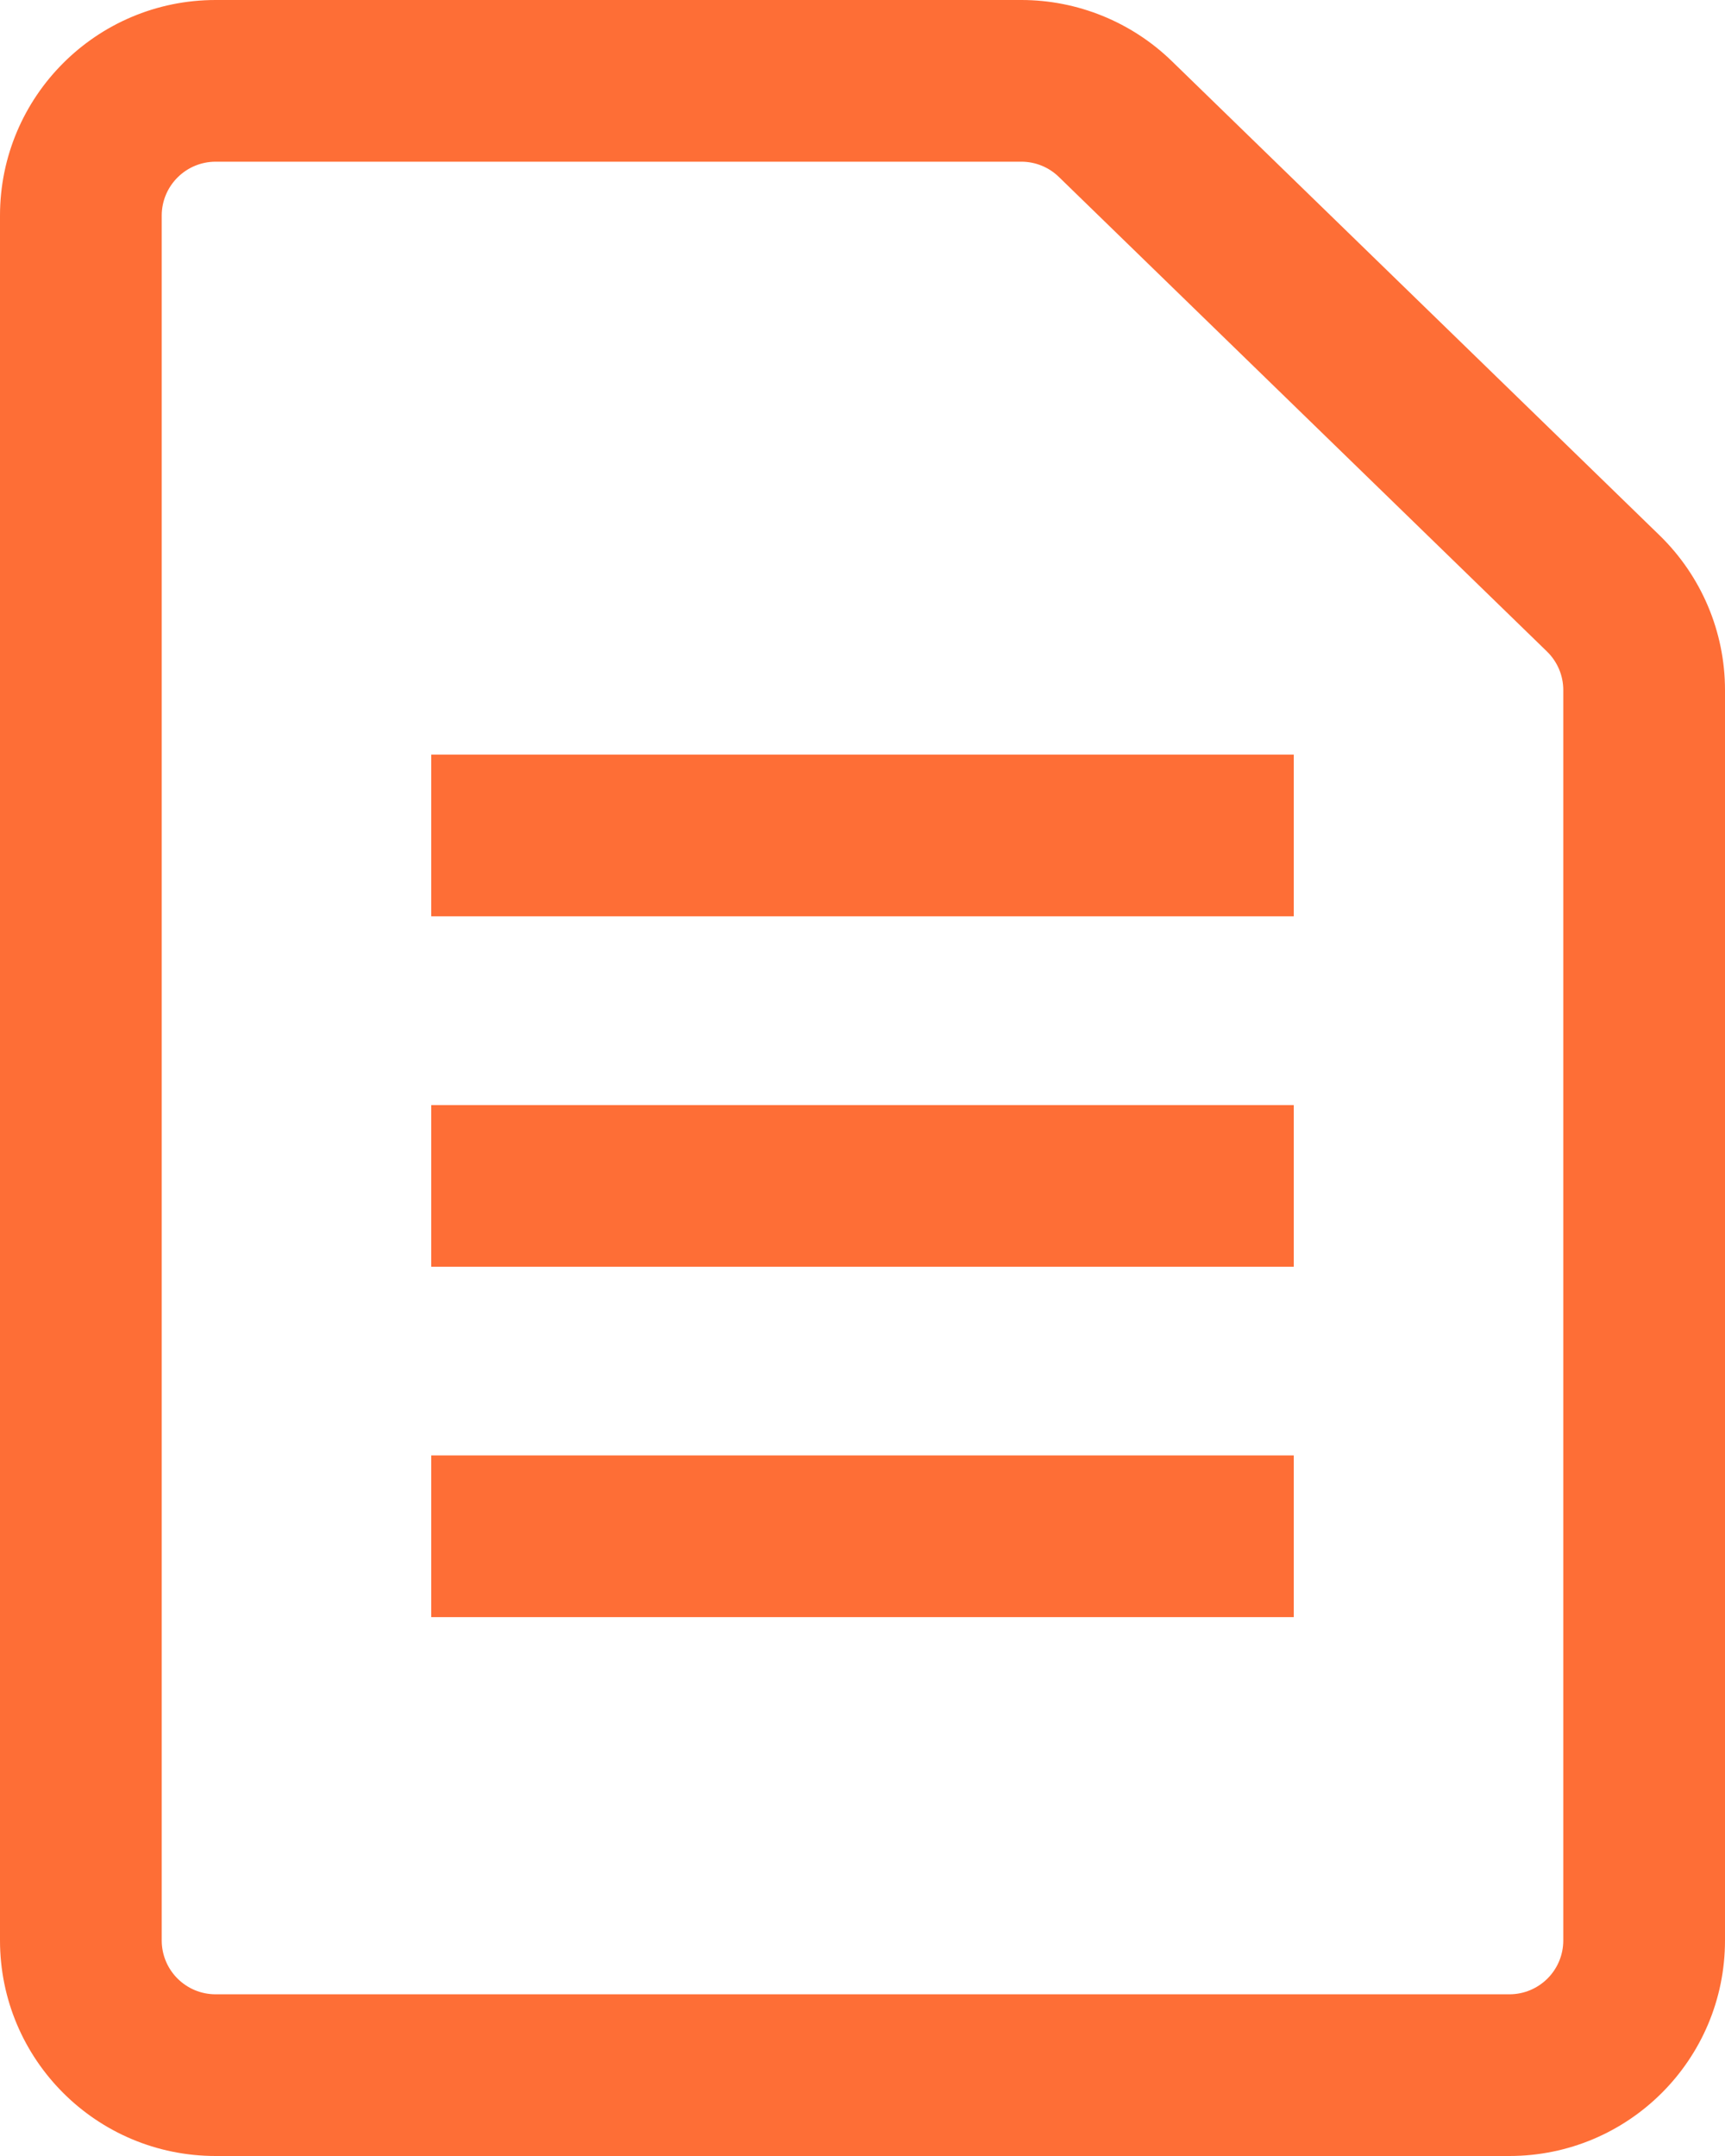 <svg width="16" height="20" viewBox="0 0 16 20" fill="none" xmlns="http://www.w3.org/2000/svg">
<path fill-rule="evenodd" clip-rule="evenodd" d="M14 18.5H2C1.724 18.5 1.5 18.277 1.5 18V2C1.5 1.724 1.724 1.5 2 1.5H9.474C9.604 1.5 9.729 1.551 9.822 1.642L14.348 6.043C14.445 6.137 14.5 6.266 14.5 6.401V18C14.5 18.277 14.276 18.5 14 18.5ZM0 2C0 0.896 0.895 0 2 0H9.474C9.994 0 10.495 0.204 10.868 0.566L15.394 4.967C15.781 5.344 16 5.861 16 6.401V18C16 19.105 15.105 20 14 20H2C0.895 20 0 19.105 0 18V2ZM12 8.5H4V7H12V8.5ZM4 11.751H12V10.251H4V11.751ZM4 15.001H12V13.501H4V15.001Z" fill="#FE6E36"/>
</svg>
